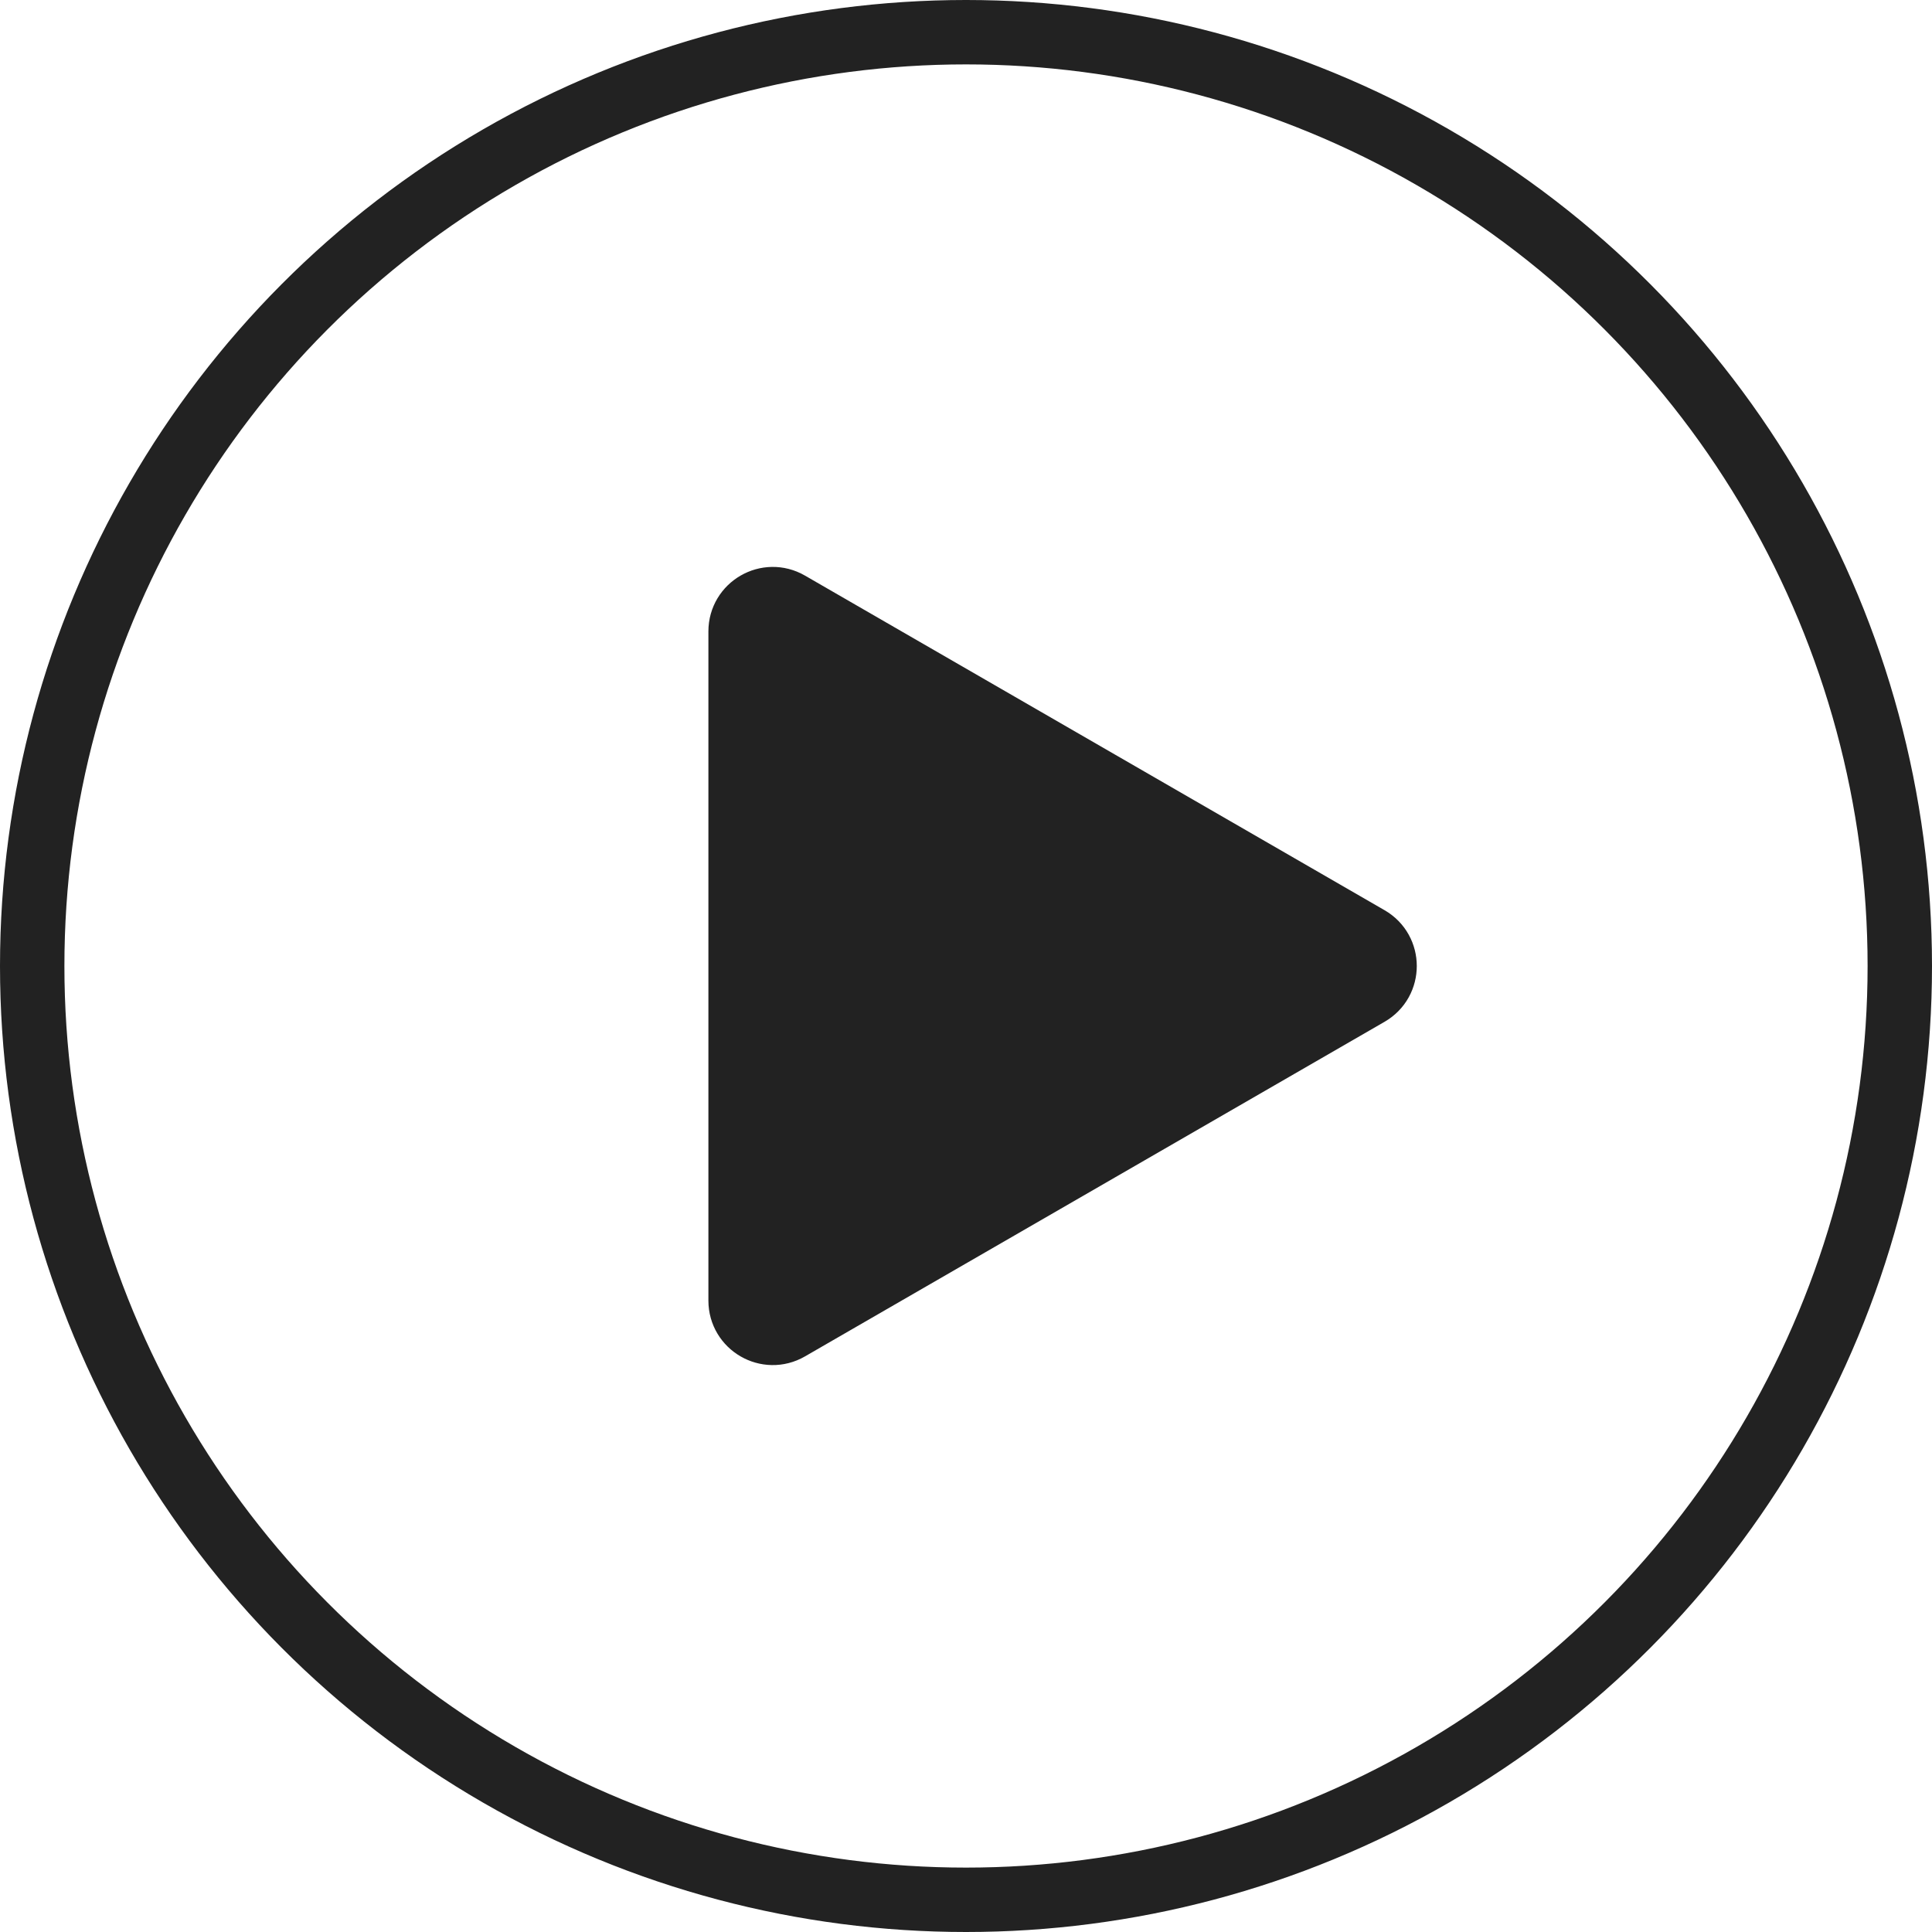 <svg width="30" height="30" viewBox="0 0 30 30" fill="none" xmlns="http://www.w3.org/2000/svg">
<path d="M21.25 15.433L12.25 20.629C11.917 20.822 11.5 20.581 11.5 20.196L11.5 9.804C11.5 9.419 11.917 9.178 12.25 9.371L21.25 14.567C21.583 14.759 21.583 15.241 21.25 15.433Z" fill="#222222" stroke="#222222"/>
<circle cx="15" cy="15" r="14.5" stroke="#222222"/>
</svg>
